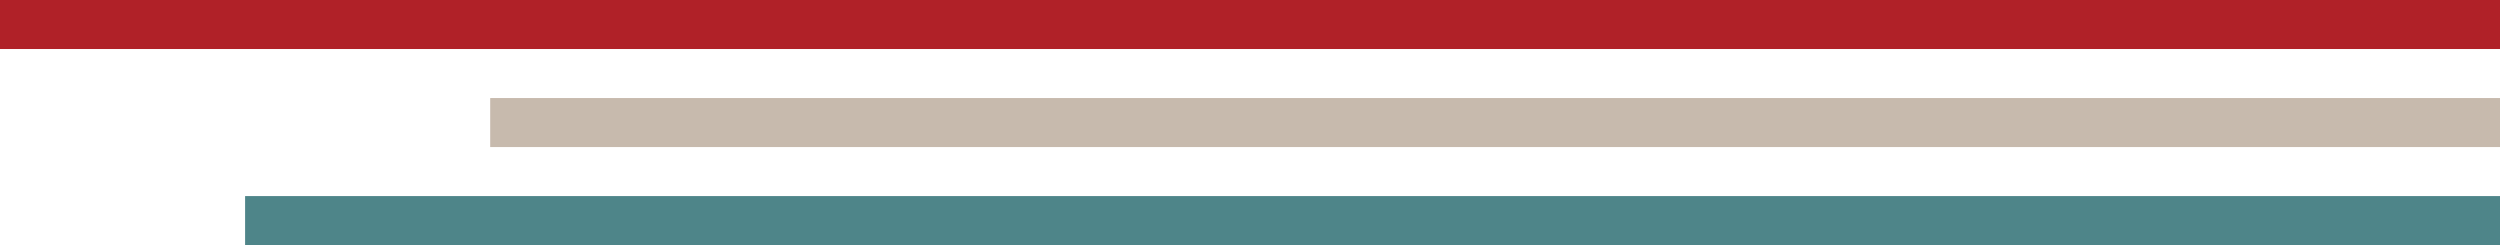 <svg xmlns="http://www.w3.org/2000/svg" width="204" height="20" viewBox="0 0 204 20">
    <path transform="translate(20 16)" style="fill:#4e8589" d="M0 0h184v4H0z"/>
    <path transform="translate(40 8)" style="fill:#c7baad" d="M0 0h164v4H0z"/>
    <path style="fill:#b02128" d="M0 0h204v4H0z"/>
</svg>
